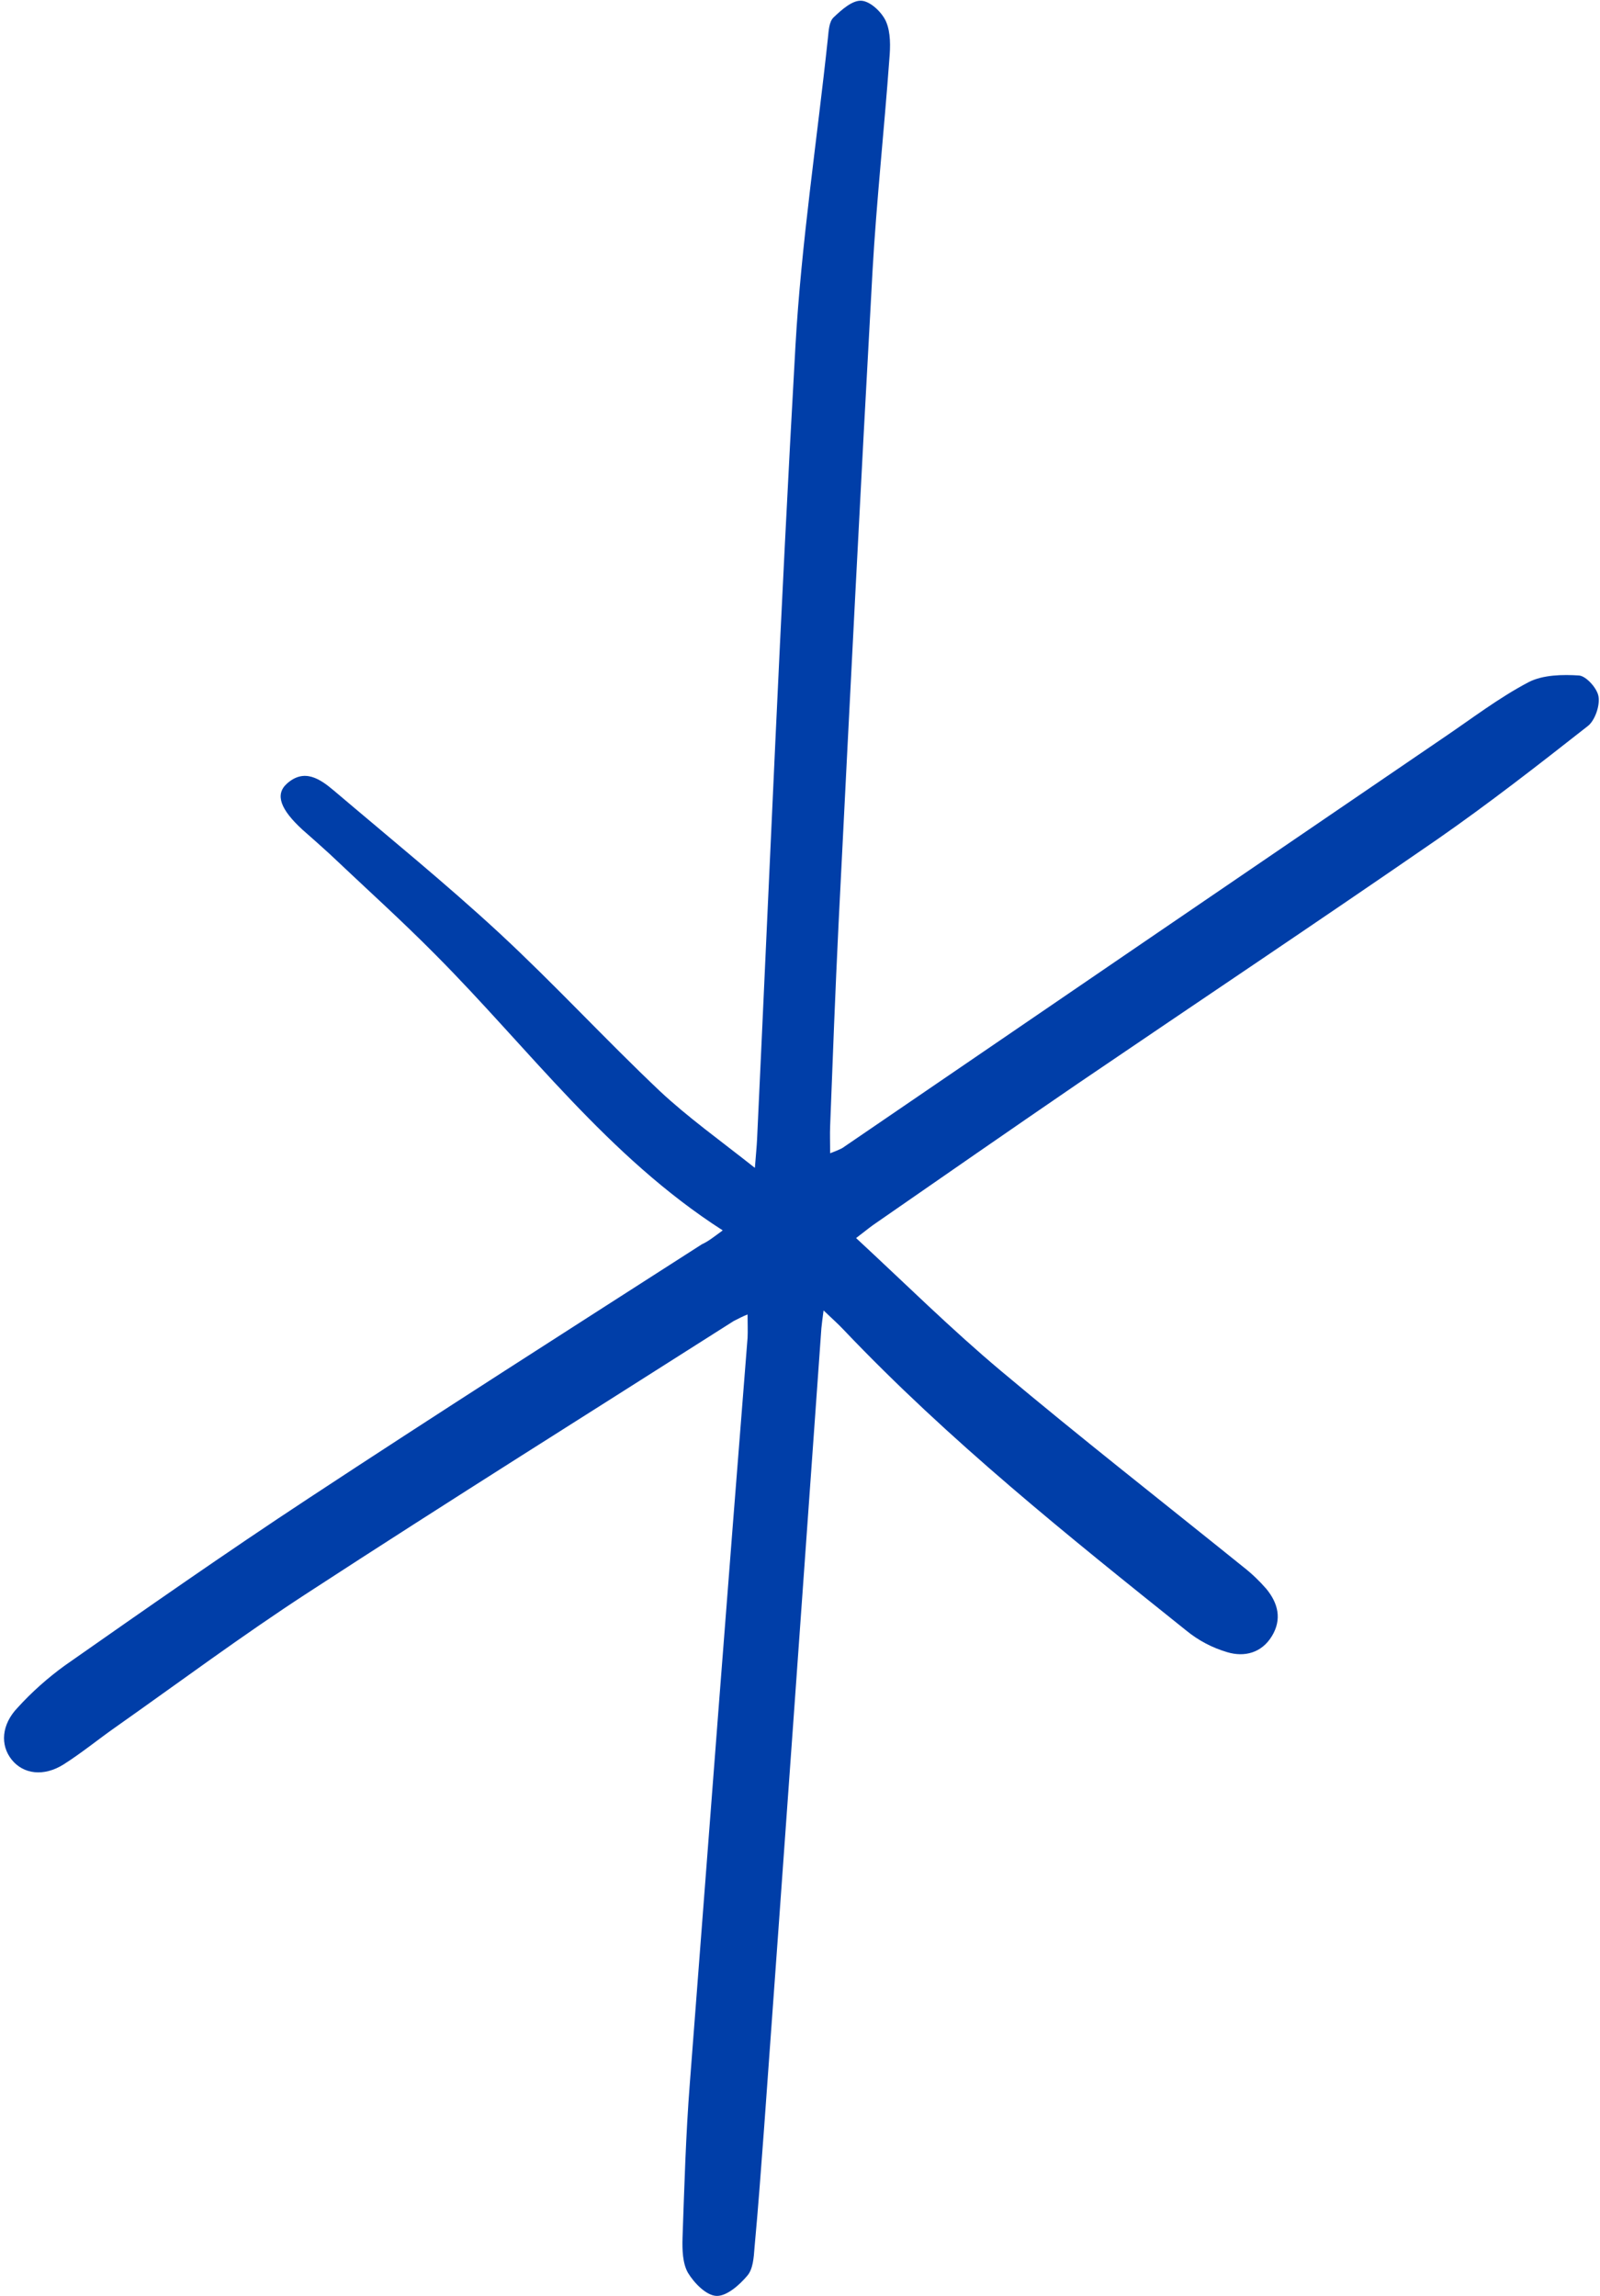 <?xml version="1.0" encoding="UTF-8" standalone="no"?><svg xmlns="http://www.w3.org/2000/svg" xmlns:xlink="http://www.w3.org/1999/xlink" fill="#000000" height="628.2" preserveAspectRatio="xMidYMid meet" version="1" viewBox="-1.2 -0.2 437.9 628.2" width="437.9" zoomAndPan="magnify"><g id="change1_1"><path d="M196.6,336.4c-31.5-20.2-53.1-49.8-78.6-75.4c-9.4-9.5-19.3-18.4-29-27.6c-2.4-2.2-4.9-4.4-7.4-6.6 c-6-5.5-7.6-9.6-4.3-12.6c4.8-4.3,9.1-1.3,12.9,1.9c15.2,12.9,30.7,25.5,45.3,39c15,13.9,29,29.1,43.9,43.2c7.7,7.2,16.4,13.4,26,21 c0.3-3.8,0.5-5.8,0.6-7.8c3.4-72.3,6.4-144.7,10.5-217c1.6-28.2,5.9-56.2,8.9-84.4c0.2-1.9,0.3-4.3,1.5-5.5c2.2-2.1,5.2-4.8,7.7-4.6 s5.6,3.2,6.7,5.7c1.3,3,1.2,6.9,0.9,10.3c-1.4,19.3-3.5,38.6-4.6,57.9c-3.3,59.6-6.3,119.1-9.3,178.7c-0.9,18.4-1.6,36.8-2.3,55.2 c-0.1,2.3,0,4.6,0,7.5c1.1-0.4,2.3-0.9,3.3-1.4C284.2,276.4,339,239,393.9,201.6c7.7-5.2,15.1-10.9,23.3-15.2 c3.9-2,9.3-2.1,13.8-1.8c2,0.2,5,3.6,5.3,5.8c0.4,2.5-1,6.5-2.9,8c-13.5,10.6-27.1,21.2-41.2,31c-32.6,22.5-65.7,44.6-98.5,66.9 c-18.7,12.8-37.3,25.7-55.9,38.6c-1.4,1-2.7,2.1-4.7,3.6c13.4,12.4,26,24.9,39.6,36.3c21.8,18.3,44.2,35.8,66.4,53.7 c2.3,1.8,4.4,3.8,6.3,6c3.2,3.9,4.3,8.3,1.5,12.9s-7.5,5.8-12.2,4.4c-4.1-1.2-7.9-3.2-11.2-5.9c-32.5-26-65-52-93.8-82.3 c-1.5-1.6-3.2-3.1-5.5-5.3c-0.3,2.4-0.5,3.7-0.6,4.9c-5.2,73-10.4,146.1-15.7,219.1c-0.8,10.8-1.6,21.6-2.6,32.4 c-0.2,2.7-0.4,5.9-2,7.7c-2.1,2.5-5.6,5.6-8.4,5.5s-6.1-3.5-7.8-6.3c-1.5-2.6-1.6-6.4-1.5-9.6c0.5-14.1,0.9-28.3,2-42.3 c5.2-68,10.4-136,15.8-203.9c0.1-1.9,0-3.8,0-6.4c-1.3,0.5-2.6,1.2-3.8,1.8c-38.8,24.7-77.8,49.1-116.5,74.3 c-18,11.7-35.2,24.5-52.8,36.9c-4.7,3.3-9.2,7-14.1,10.1c-5.4,3.4-11,2.7-14.2-1.3s-2.8-9.6,1.6-14.2c3.9-4.3,8.3-8.2,13-11.6 c22-15.4,44-30.8,66.5-45.6c35.7-23.5,71.8-46.5,107.8-69.6C192.7,339.4,194.4,338,196.6,336.4z" fill="#003ea8"/></g></svg>